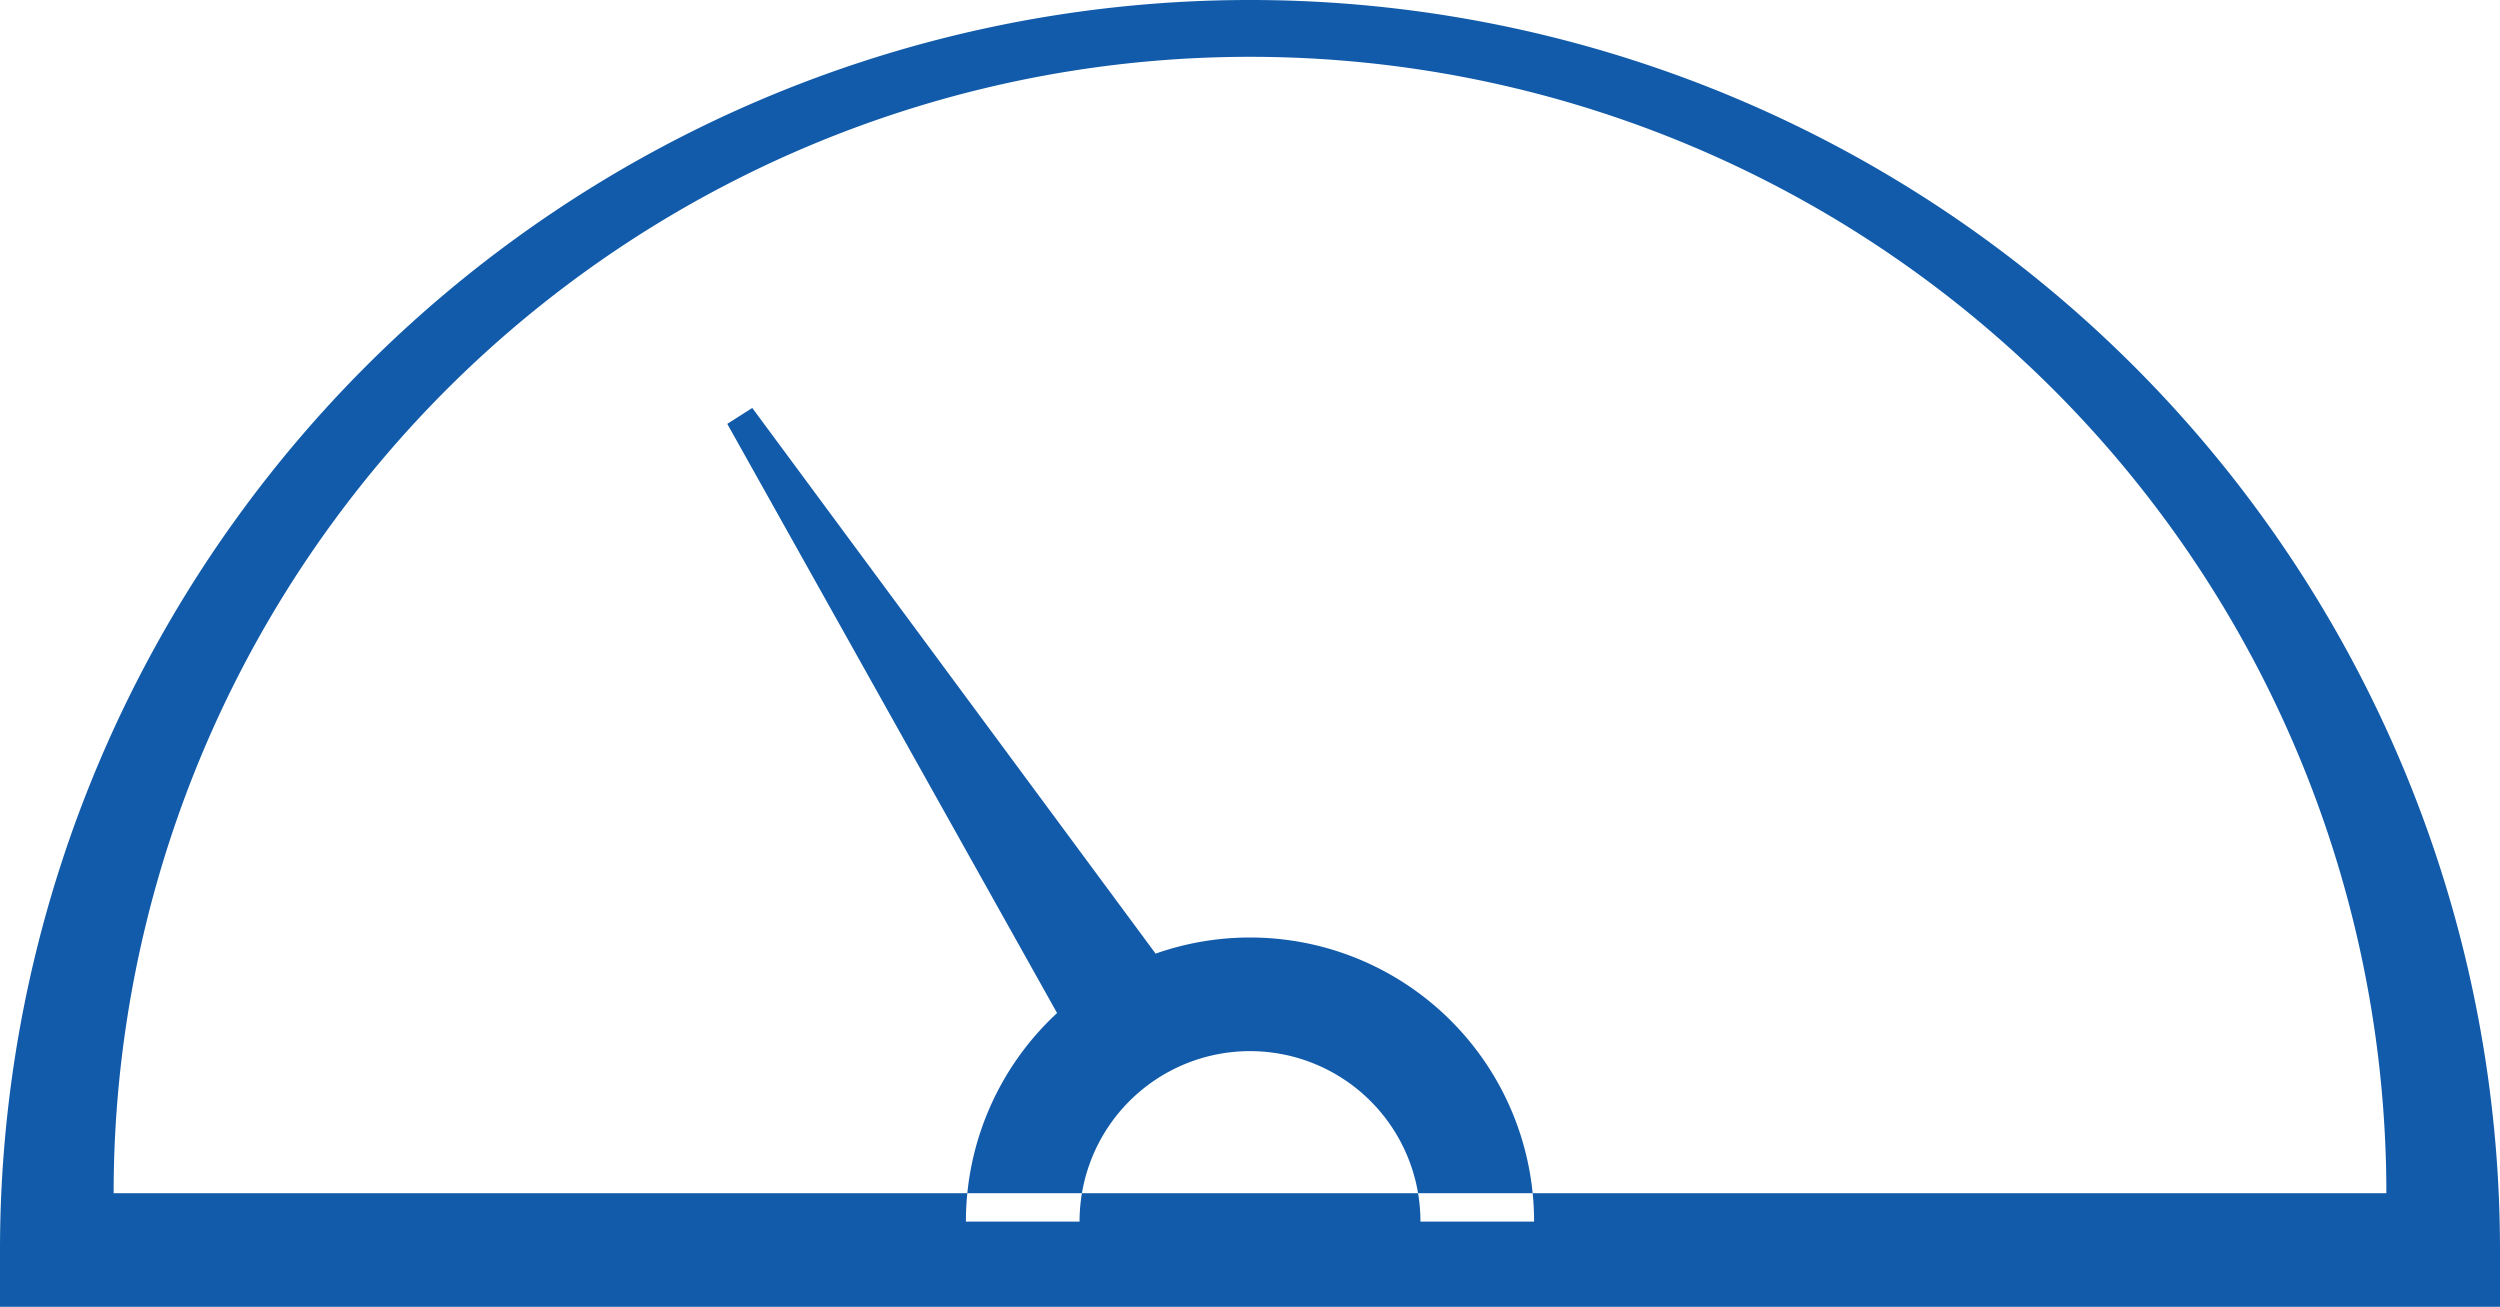 <svg width='22' height='11.5' viewBox="0 0 22 11.5">
  <path d="M22,11.5H0V11a11,11,0,0,1,22,0Zm-21-1H21a10,10,0,0,0-20,0ZM11,8.25a2.5,2.5,0,0,0-2.5,2.5h1a1.5,1.5,0,0,1,3,0h1A2.5,2.5,0,0,0,11,8.25Zm-.81.17L6.62,3.59l-.22.14L9.35,9Z" fill="#115baa"/>
</svg>
